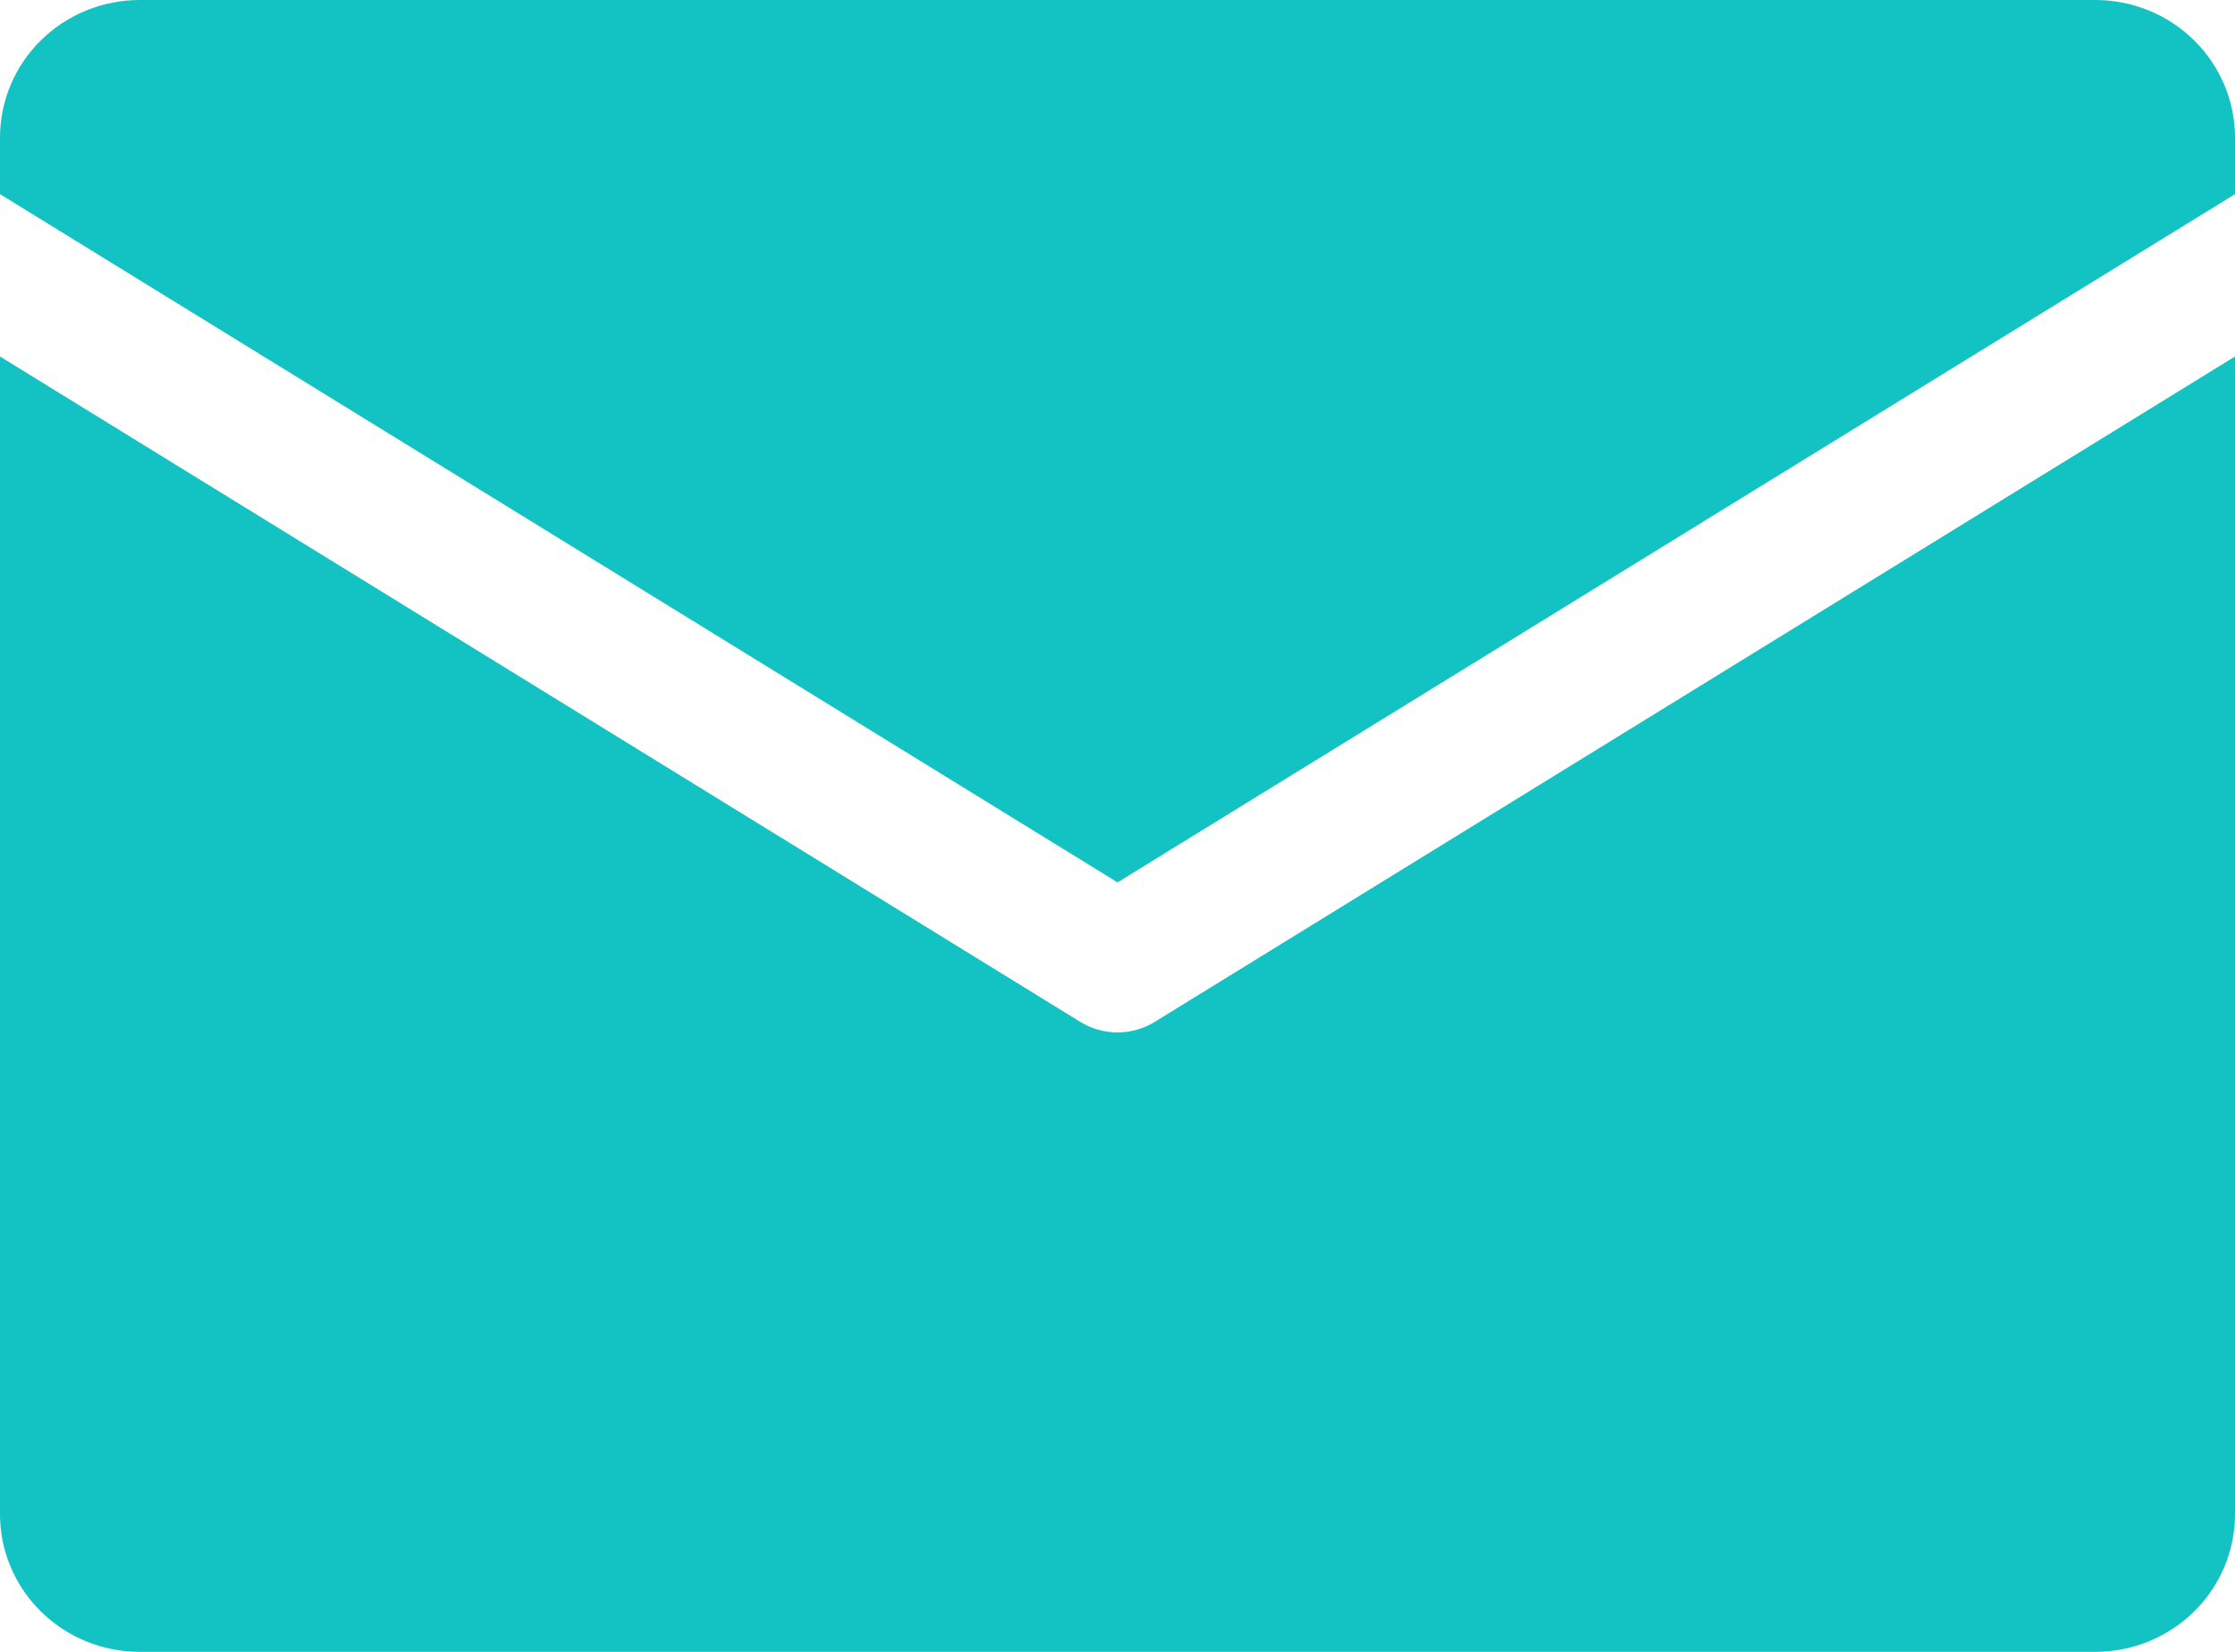 <svg width="23" height="17" viewBox="0 0 23 17" fill="none" xmlns="http://www.w3.org/2000/svg">
<g clip-path="url(#clip0_46802_1637)">
<path d="M0 1.998V1.417C0 1.041 0.151 0.681 0.421 0.415C0.691 0.149 1.056 0 1.438 0L21.562 0C21.944 0 22.309 0.149 22.579 0.415C22.849 0.681 23 1.041 23 1.417V1.998L11.5 9.081L0 1.998ZM11.881 10.518C11.767 10.588 11.635 10.625 11.5 10.625C11.365 10.625 11.233 10.588 11.119 10.518L0 3.669V15.583C0 15.959 0.151 16.319 0.421 16.585C0.691 16.851 1.056 17 1.438 17H21.562C21.944 17 22.309 16.851 22.579 16.585C22.849 16.319 23 15.959 23 15.583V3.669L11.881 10.518Z" fill="#13C2C2"/>
</g>
<defs>
<clipPath id="clip0_46802_1637">
<rect width="23" height="17" fill="white"/>
</clipPath>
</defs>
</svg>
